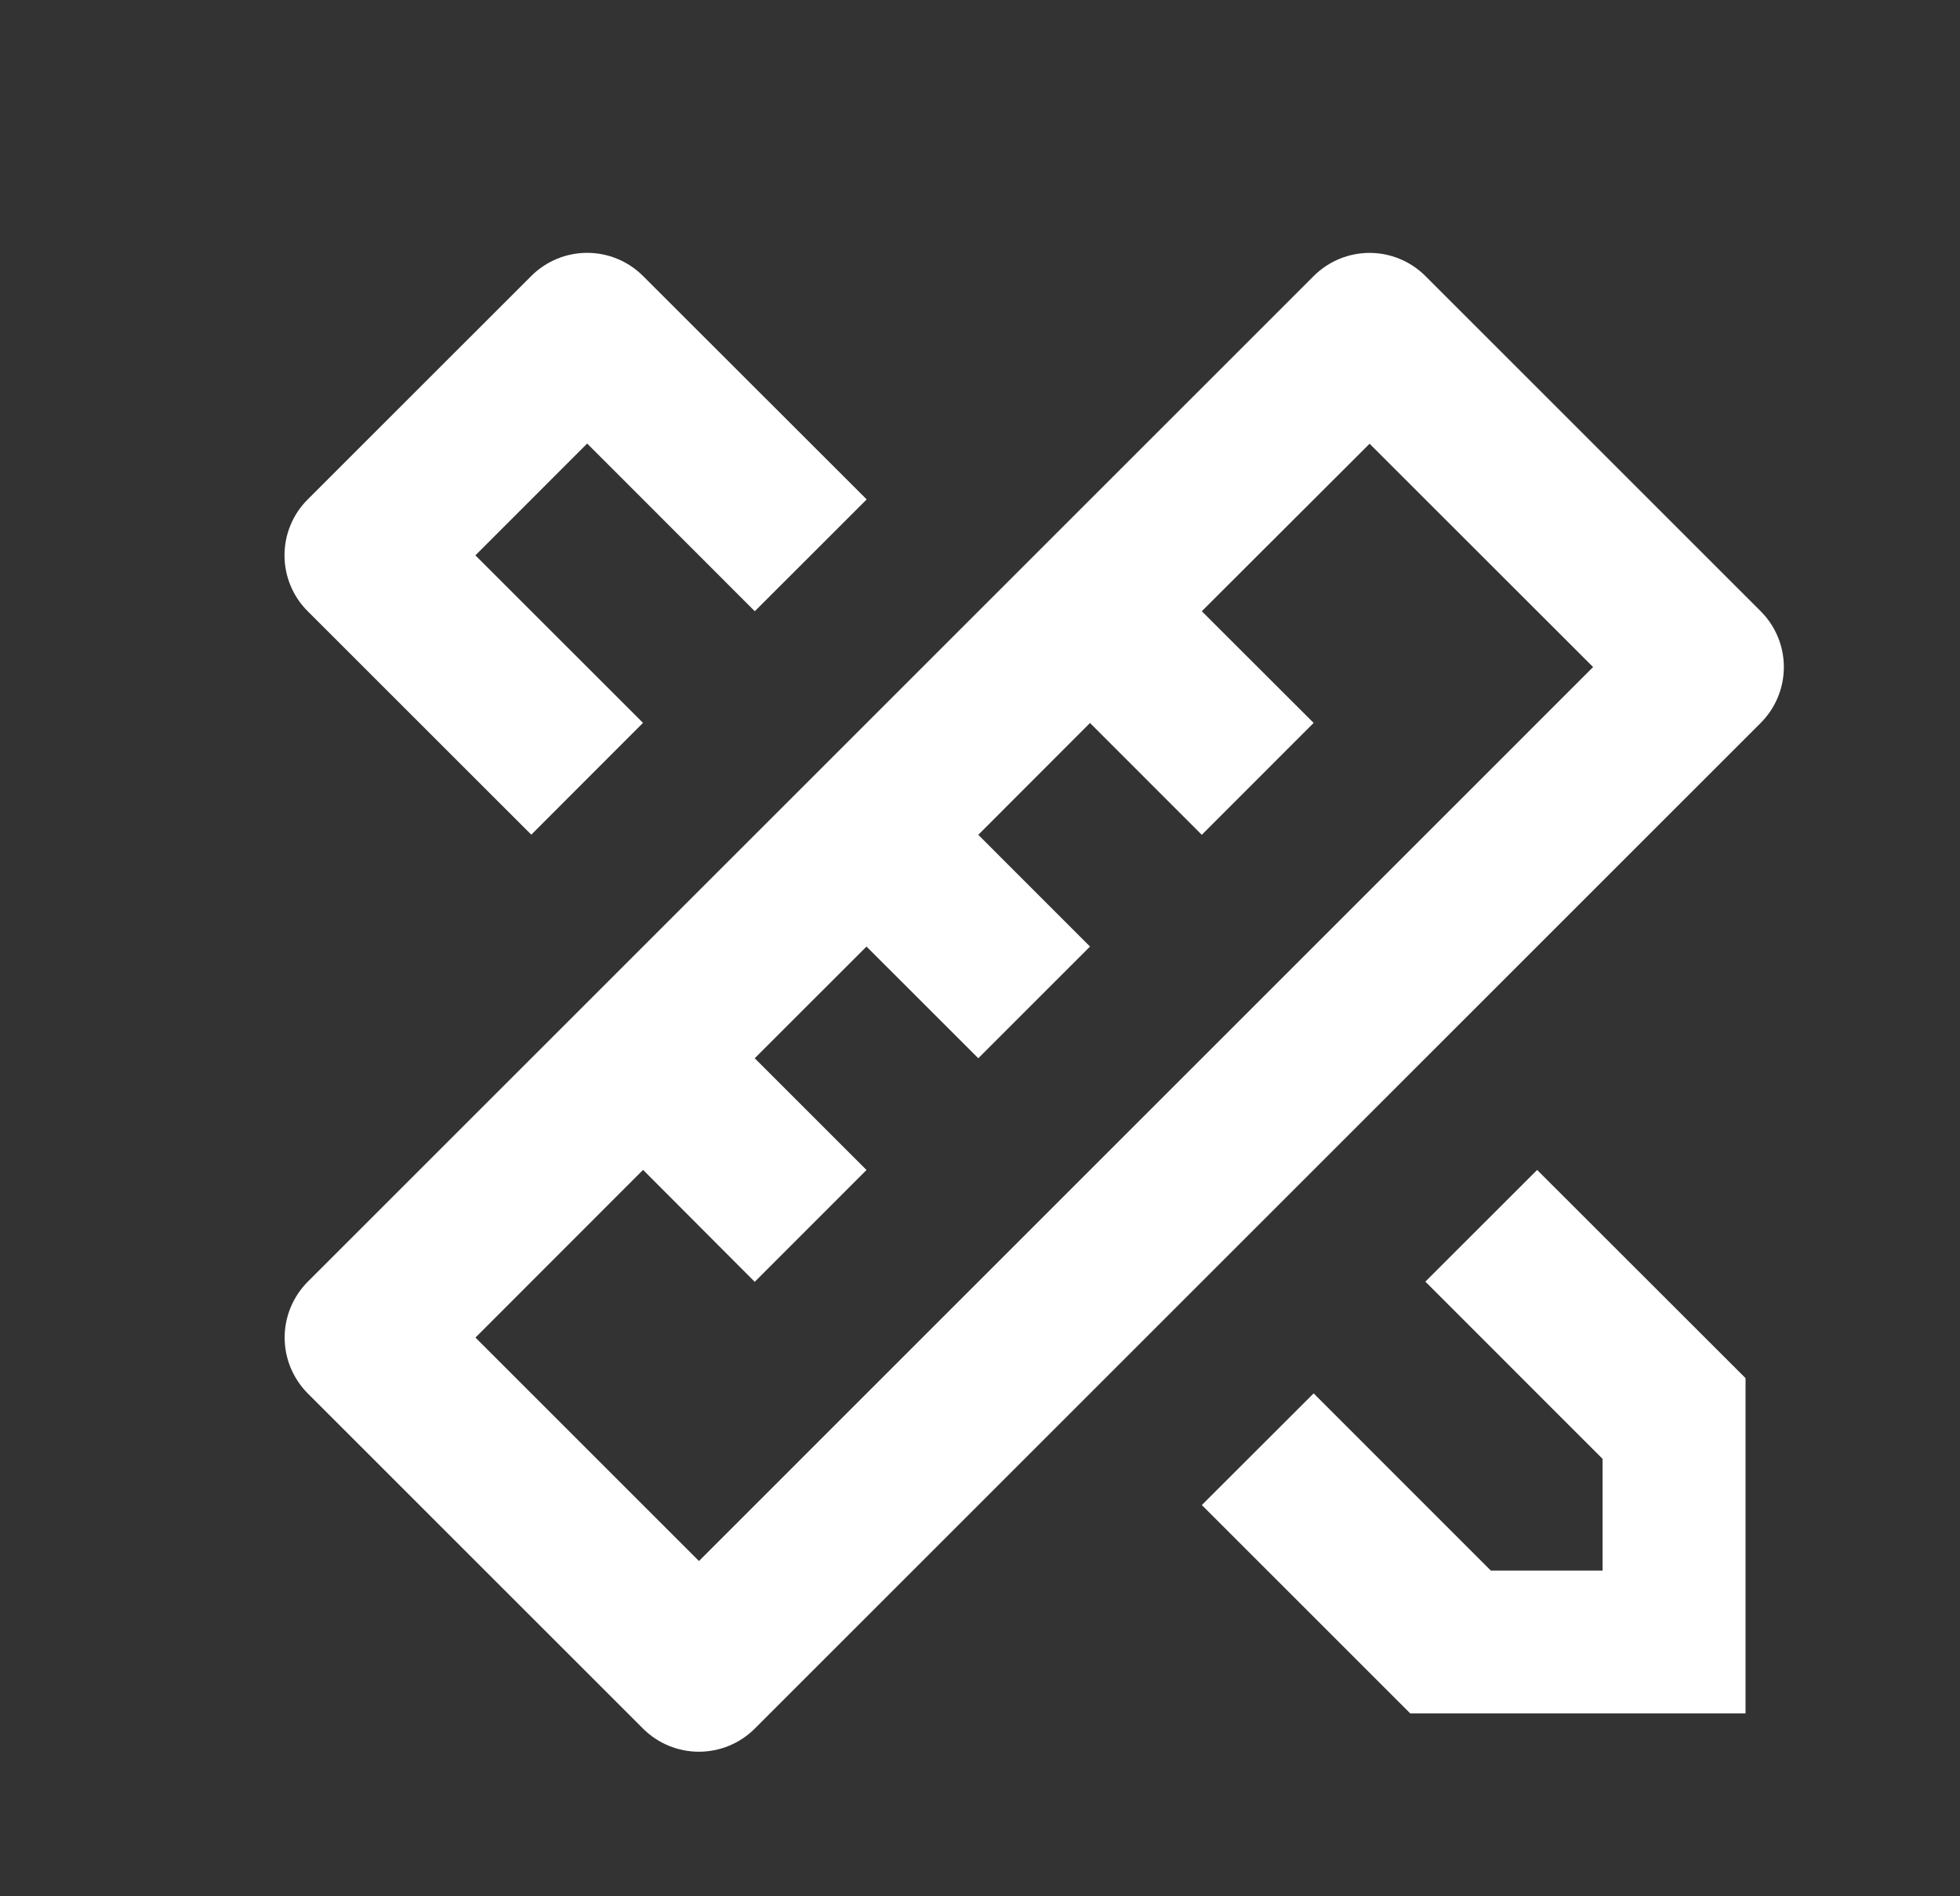 <svg width="31" height="30" viewBox="0 0 31 30" fill="none" xmlns="http://www.w3.org/2000/svg">
<rect x="0" y="0" width="31" height="30" fill="#333333" stroke="none"/>
<g id="ri:pencil-ruler-2-line">
<path id="Vector" d="M10.17 18.509L7.52 21.161L11.055 24.696L25.197 10.553L21.662 7.02L19.008 9.67L20.777 11.437L19.008 13.207L17.24 11.438L15.473 13.207L17.24 14.975L15.473 16.742L13.705 14.975L11.937 16.742L13.705 18.51L11.937 20.279L10.17 18.507V18.509ZM22.545 4.367L27.848 9.67C28.082 9.904 28.214 10.222 28.214 10.553C28.214 10.885 28.082 11.203 27.848 11.437L11.938 27.347C11.703 27.582 11.386 27.713 11.054 27.713C10.723 27.713 10.405 27.582 10.17 27.347L4.868 22.045C4.634 21.81 4.502 21.492 4.502 21.161C4.502 20.829 4.634 20.512 4.868 20.277L20.778 4.367C21.012 4.133 21.33 4.001 21.662 4.001C21.993 4.001 22.311 4.133 22.545 4.367ZM19.008 23.811L20.777 22.044L23.579 24.847H25.347V23.08L22.544 20.276L24.312 18.509L27.608 21.803V27.107H22.305L19.009 23.811H19.008ZM8.403 13.205L4.867 9.67C4.75 9.554 4.658 9.416 4.595 9.264C4.532 9.112 4.5 8.95 4.5 8.785C4.5 8.621 4.532 8.458 4.595 8.307C4.658 8.155 4.75 8.017 4.867 7.901L8.403 4.366C8.637 4.132 8.955 4 9.287 4C9.618 4 9.936 4.132 10.17 4.366L13.708 7.901L11.938 9.67L9.287 7.017L7.519 8.786L10.17 11.436L8.403 13.205Z" fill="white"/>
</g>
</svg>
